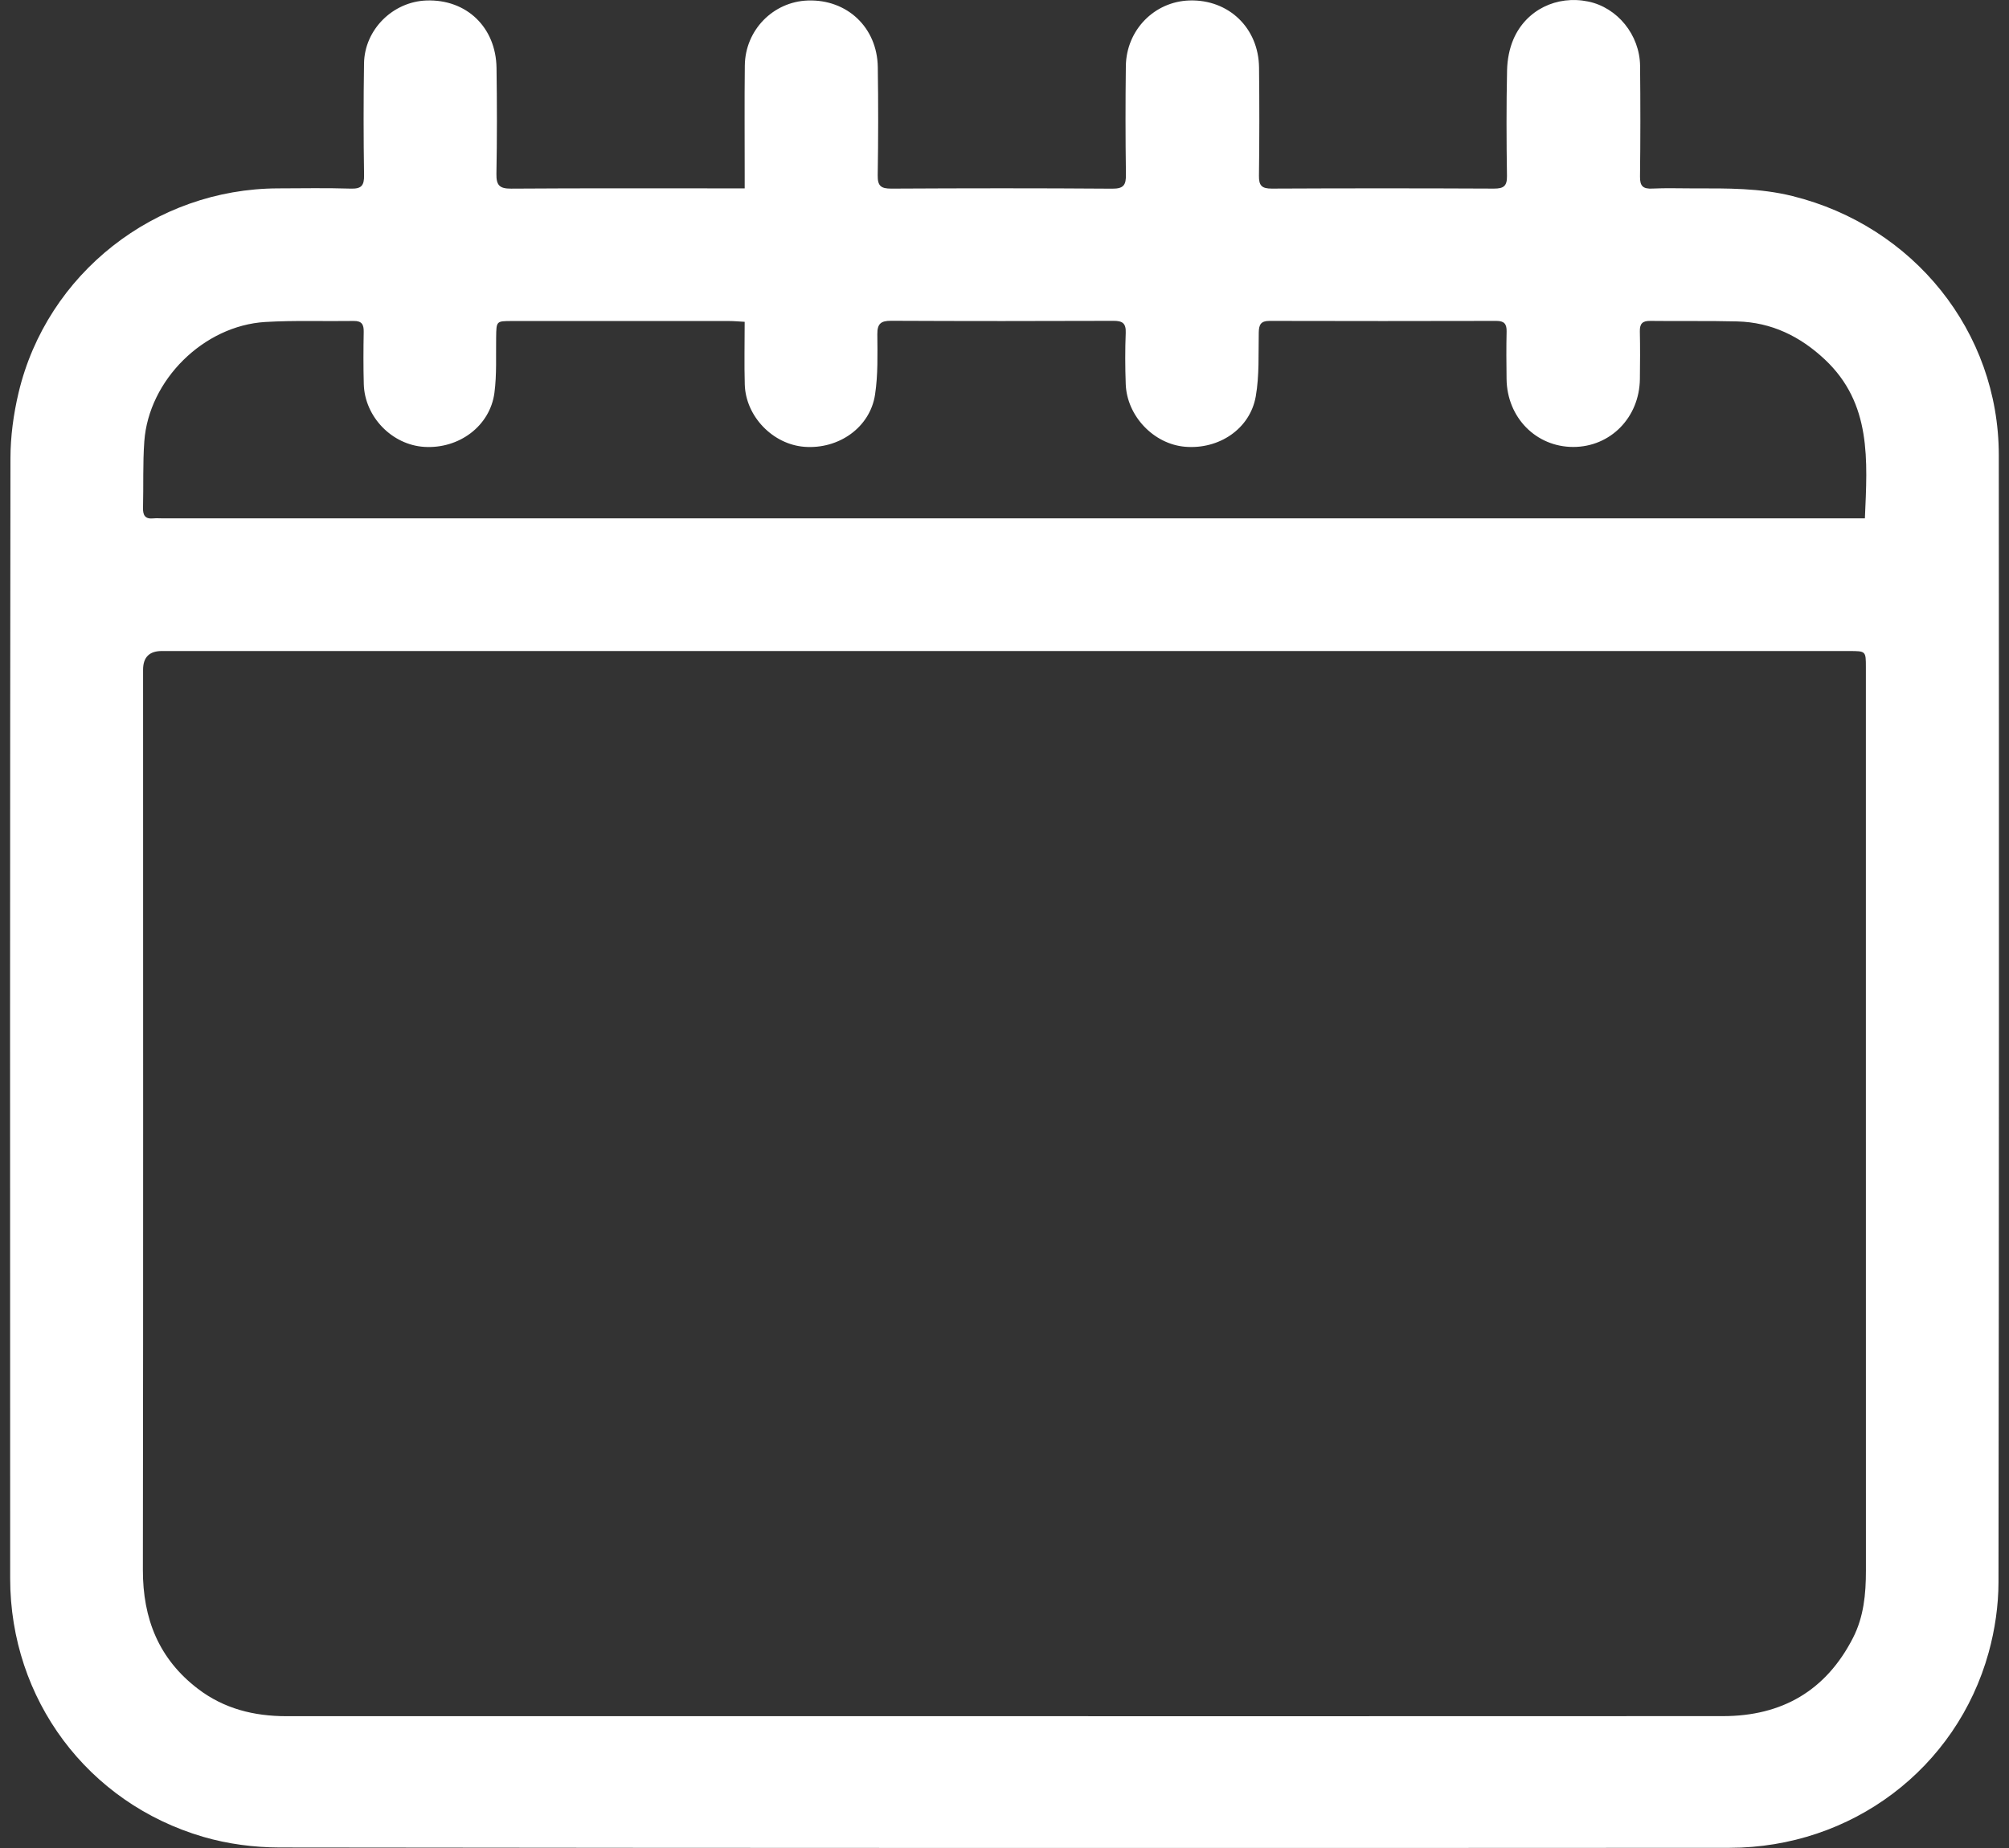 <svg width="100" height="92" viewBox="0 0 100 92" fill="none" xmlns="http://www.w3.org/2000/svg">
<rect x="0" y="0" width="100" height="92" fill="#333333" stroke="none"/>
<g clip-path="url(#clip0_15_357)">
<path d="M37.071 9.378H36.378C32.733 9.378 29.087 9.366 25.441 9.391C24.862 9.395 24.7 9.221 24.71 8.655C24.743 6.899 24.74 5.142 24.715 3.386C24.688 1.355 23.217 -0.046 21.228 0.024C19.552 0.083 18.145 1.475 18.12 3.156C18.092 5.01 18.092 6.865 18.122 8.72C18.13 9.236 17.992 9.407 17.46 9.39C16.252 9.352 15.043 9.375 13.834 9.378C7.716 9.398 2.334 13.615 0.924 19.552C0.671 20.617 0.521 21.733 0.52 22.825C0.496 41.413 0.498 60 0.506 78.588C0.51 84.585 4.347 89.754 10.116 91.445C11.333 91.801 12.648 91.972 13.92 91.974C37.975 92.004 62.031 92.004 86.086 91.991C92.163 91.987 97.391 88.043 98.988 82.265C99.299 81.137 99.476 79.934 99.477 78.766C99.505 60.06 99.504 41.354 99.492 22.648C99.487 16.514 95.254 11.256 89.224 9.761C87.603 9.358 85.967 9.376 84.325 9.379C83.631 9.38 82.936 9.354 82.244 9.388C81.779 9.411 81.626 9.262 81.633 8.789C81.657 6.955 81.655 5.119 81.637 3.284C81.621 1.735 80.506 0.373 79.051 0.075C77.488 -0.245 75.967 0.49 75.335 1.948C75.13 2.421 75.028 2.973 75.016 3.493C74.978 5.248 74.984 7.005 75.011 8.761C75.018 9.264 74.845 9.391 74.361 9.389C70.675 9.372 66.99 9.371 63.304 9.389C62.81 9.391 62.658 9.241 62.666 8.75C62.69 6.955 62.69 5.159 62.67 3.364C62.649 1.39 61.157 -0.034 59.21 0.023C57.458 0.075 56.063 1.495 56.04 3.294C56.018 5.089 56.018 6.885 56.044 8.68C56.051 9.195 55.944 9.397 55.366 9.393C51.7 9.366 48.034 9.37 44.368 9.39C43.853 9.393 43.68 9.258 43.689 8.728C43.718 6.934 43.72 5.137 43.693 3.342C43.665 1.367 42.166 -0.041 40.212 0.025C38.484 0.084 37.094 1.498 37.074 3.259C37.053 5.074 37.069 6.889 37.068 8.705C37.068 8.899 37.068 9.093 37.068 9.379L37.071 9.378ZM49.964 32.411C63.993 32.411 78.021 32.411 92.05 32.411C92.874 32.411 92.876 32.413 92.876 33.213C92.876 39.803 92.876 46.394 92.876 52.984C92.876 61.39 92.874 69.794 92.878 78.2C92.878 79.356 92.772 80.486 92.237 81.535C90.891 84.169 88.697 85.434 85.762 85.435C71.753 85.443 57.744 85.438 43.736 85.438C33.909 85.438 24.081 85.438 14.253 85.438C12.645 85.438 11.153 85.067 9.857 84.079C7.899 82.585 7.108 80.582 7.112 78.152C7.134 63.216 7.122 48.279 7.122 33.343C7.122 32.721 7.433 32.41 8.056 32.41C22.025 32.41 35.994 32.41 49.963 32.41L49.964 32.411ZM37.067 16.022C37.067 17.097 37.042 18.12 37.072 19.142C37.118 20.731 38.47 22.125 40.044 22.244C41.75 22.373 43.308 21.28 43.556 19.647C43.706 18.662 43.678 17.644 43.67 16.64C43.666 16.114 43.846 15.968 44.359 15.97C48.044 15.988 51.73 15.986 55.415 15.973C55.868 15.97 56.053 16.087 56.034 16.57C56 17.417 56.004 18.267 56.034 19.114C56.088 20.71 57.426 22.109 58.989 22.241C60.676 22.384 62.224 21.352 62.507 19.732C62.689 18.694 62.635 17.613 62.656 16.552C62.663 16.166 62.757 15.975 63.188 15.976C66.952 15.986 70.718 15.985 74.482 15.976C74.872 15.976 75.001 16.125 74.993 16.502C74.975 17.291 74.98 18.081 74.991 18.87C75.015 20.786 76.458 22.251 78.31 22.251C80.162 22.251 81.603 20.785 81.627 18.869C81.637 18.08 81.643 17.29 81.625 16.501C81.617 16.124 81.746 15.97 82.138 15.976C83.584 15.995 85.031 15.965 86.477 16.002C88.177 16.045 89.606 16.744 90.834 17.897C93.171 20.092 92.95 22.913 92.827 25.806H91.913C63.976 25.806 36.039 25.806 8.103 25.806C7.944 25.806 7.784 25.792 7.628 25.808C7.23 25.848 7.109 25.657 7.119 25.286C7.147 24.183 7.104 23.073 7.183 21.974C7.403 18.921 10.137 16.211 13.209 16.029C14.671 15.943 16.14 16.002 17.606 15.979C18.008 15.973 18.111 16.154 18.104 16.519C18.088 17.387 18.084 18.256 18.108 19.124C18.154 20.75 19.508 22.145 21.114 22.247C22.845 22.357 24.392 21.212 24.611 19.554C24.731 18.64 24.681 17.704 24.696 16.778C24.709 15.986 24.702 15.982 25.482 15.982C29.088 15.981 32.694 15.981 36.3 15.982C36.533 15.982 36.764 16.005 37.067 16.021V16.022Z" fill="white"/>
</g>
<defs>
<clipPath id="clip0_15_357">
<rect width="99" height="92" fill="white" transform="matrix(-1 0 0 1 99.5 0)"/>
</clipPath>
</defs>
</svg>
